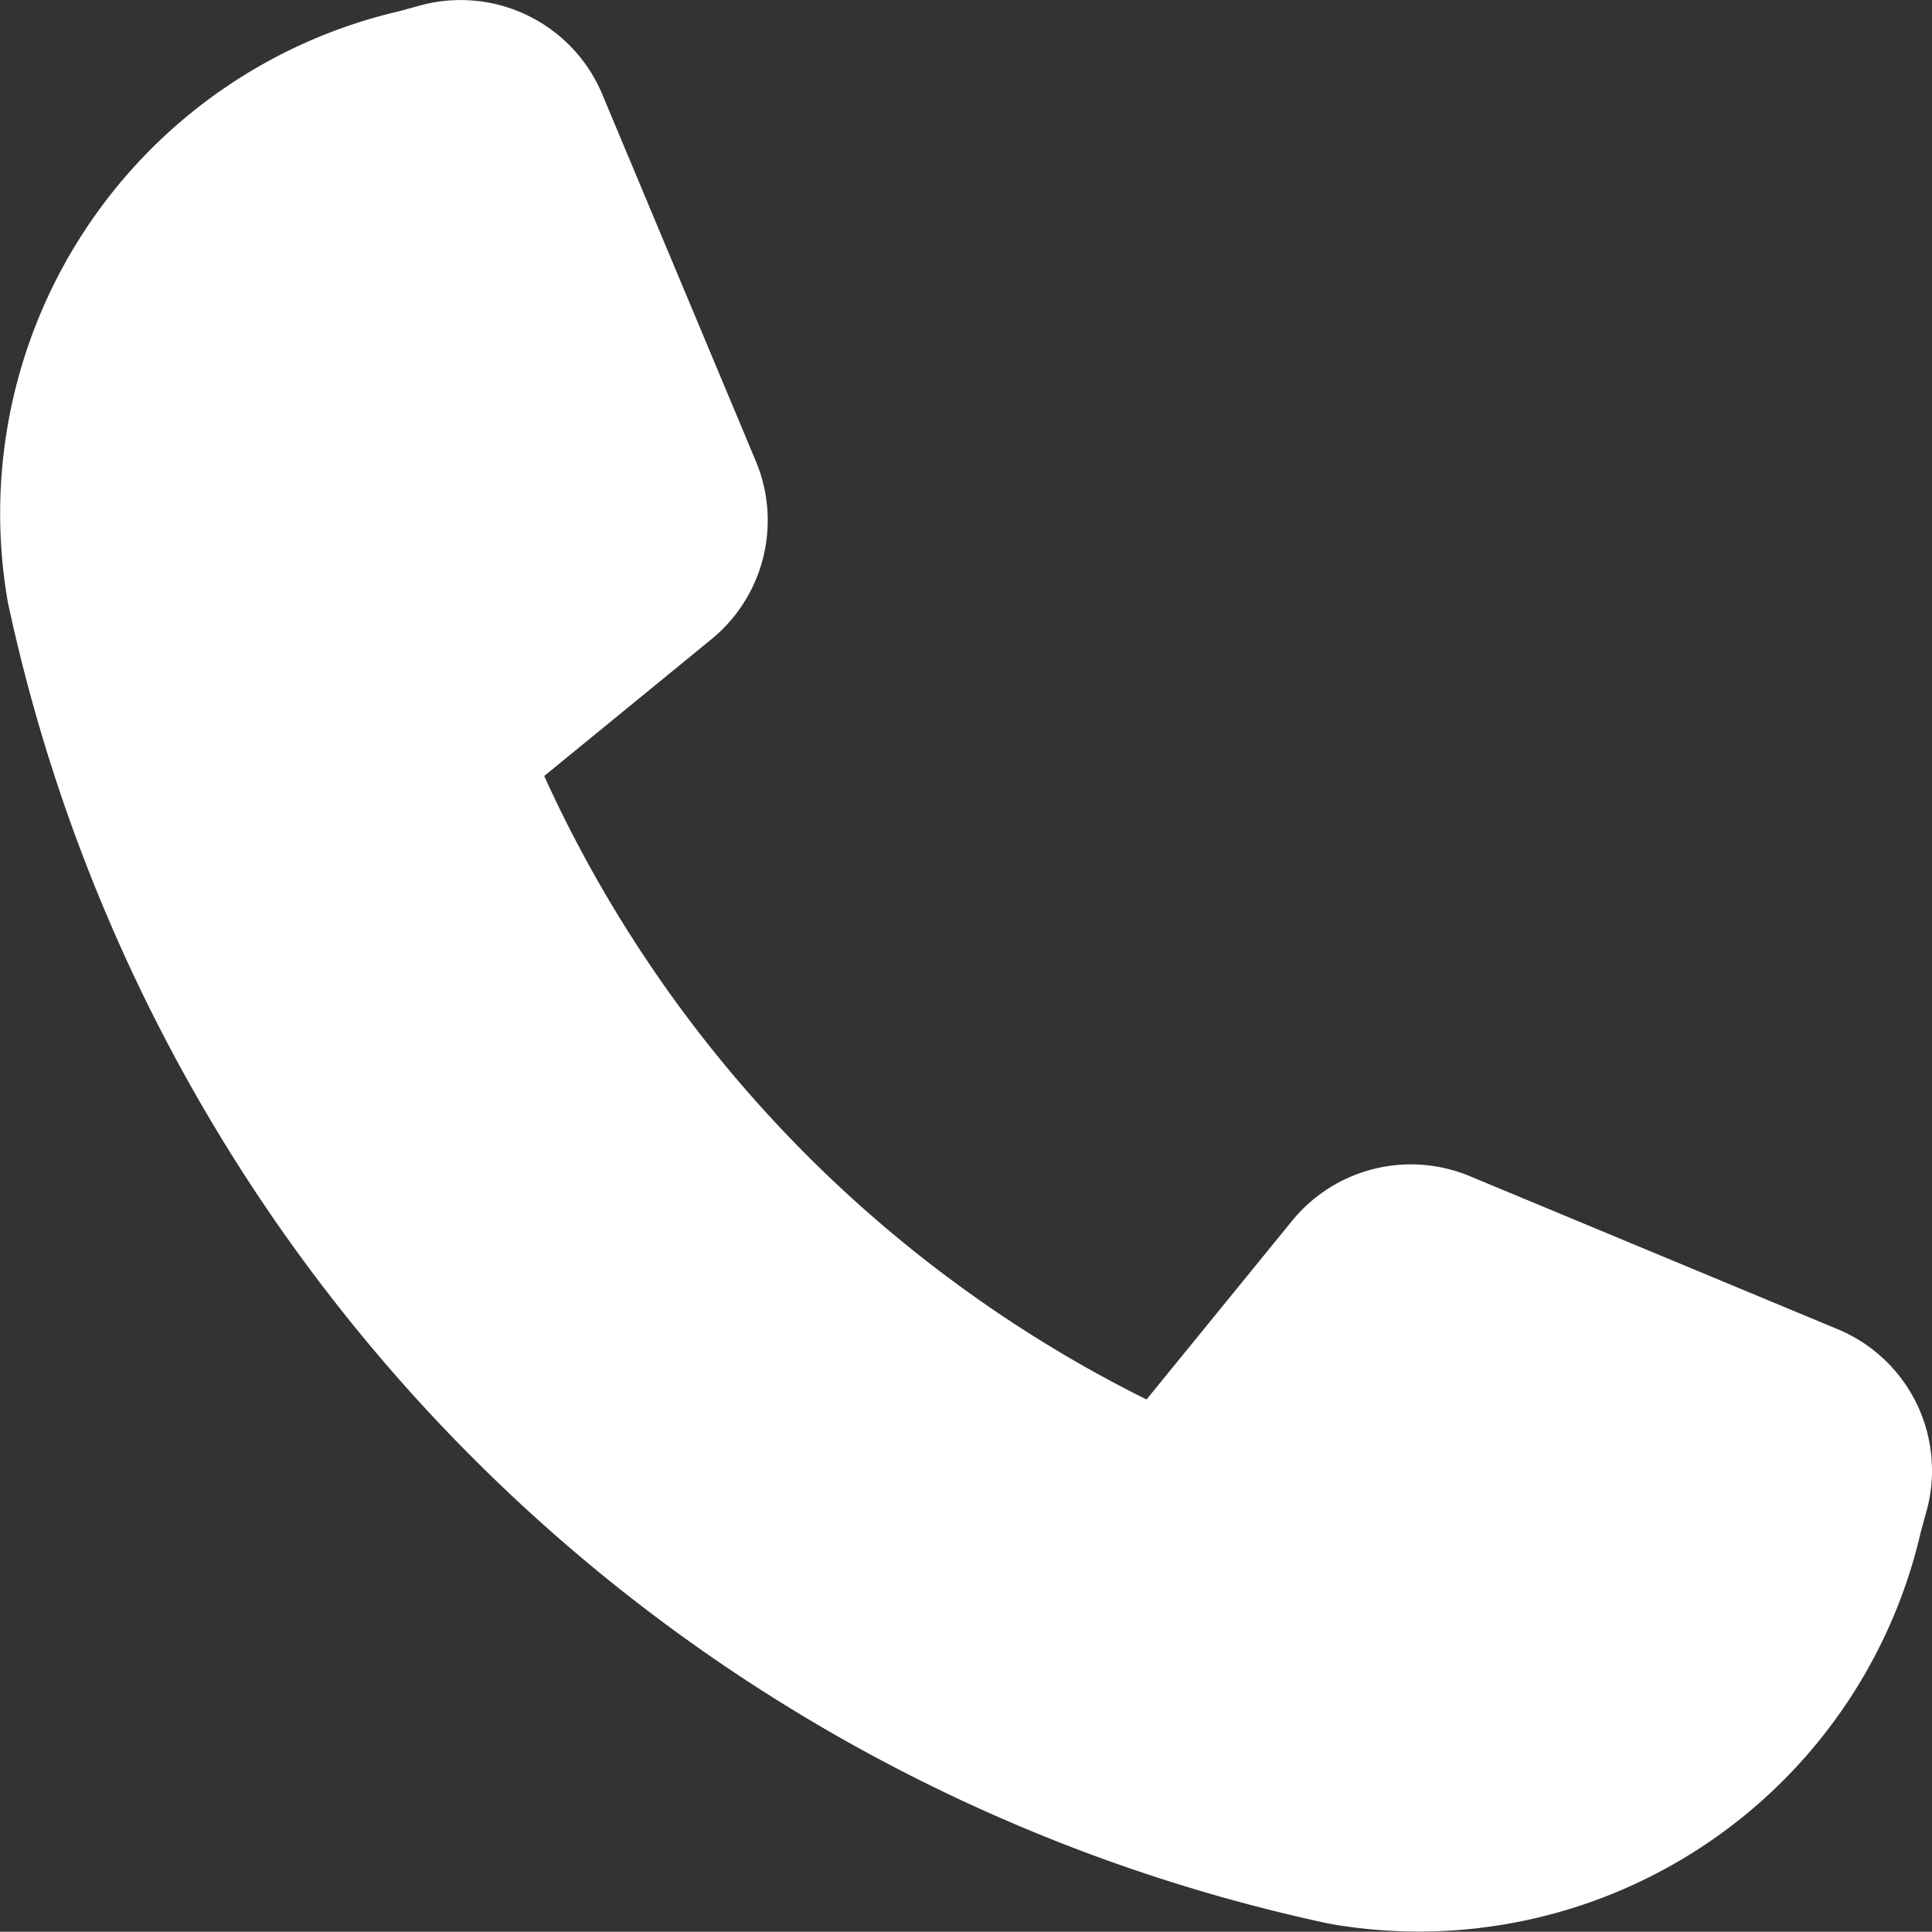 <svg xmlns="http://www.w3.org/2000/svg" width="21.003" height="21" viewBox="0 0 21.003 21"><rect x="0" y="0" width="21.003" height="21" fill="#333333" stroke="none"/><path d="M70.649,65.015a1.669,1.669,0,0,0-1.979-.97l-.226.062a5.605,5.605,0,0,0-4.259,6.424A18.68,18.68,0,0,0,78.557,84.9a5.6,5.6,0,0,0,6.424-4.259l.062-.226a1.663,1.663,0,0,0-.965-1.979l-4-1.664a1.666,1.666,0,0,0-1.931.485L76.564,79.2a14.067,14.067,0,0,1-6.548-6.778l1.816-1.485A1.669,1.669,0,0,0,72.317,69Z" transform="translate(-64.1 -63.986)" fill="#fff"/></svg>